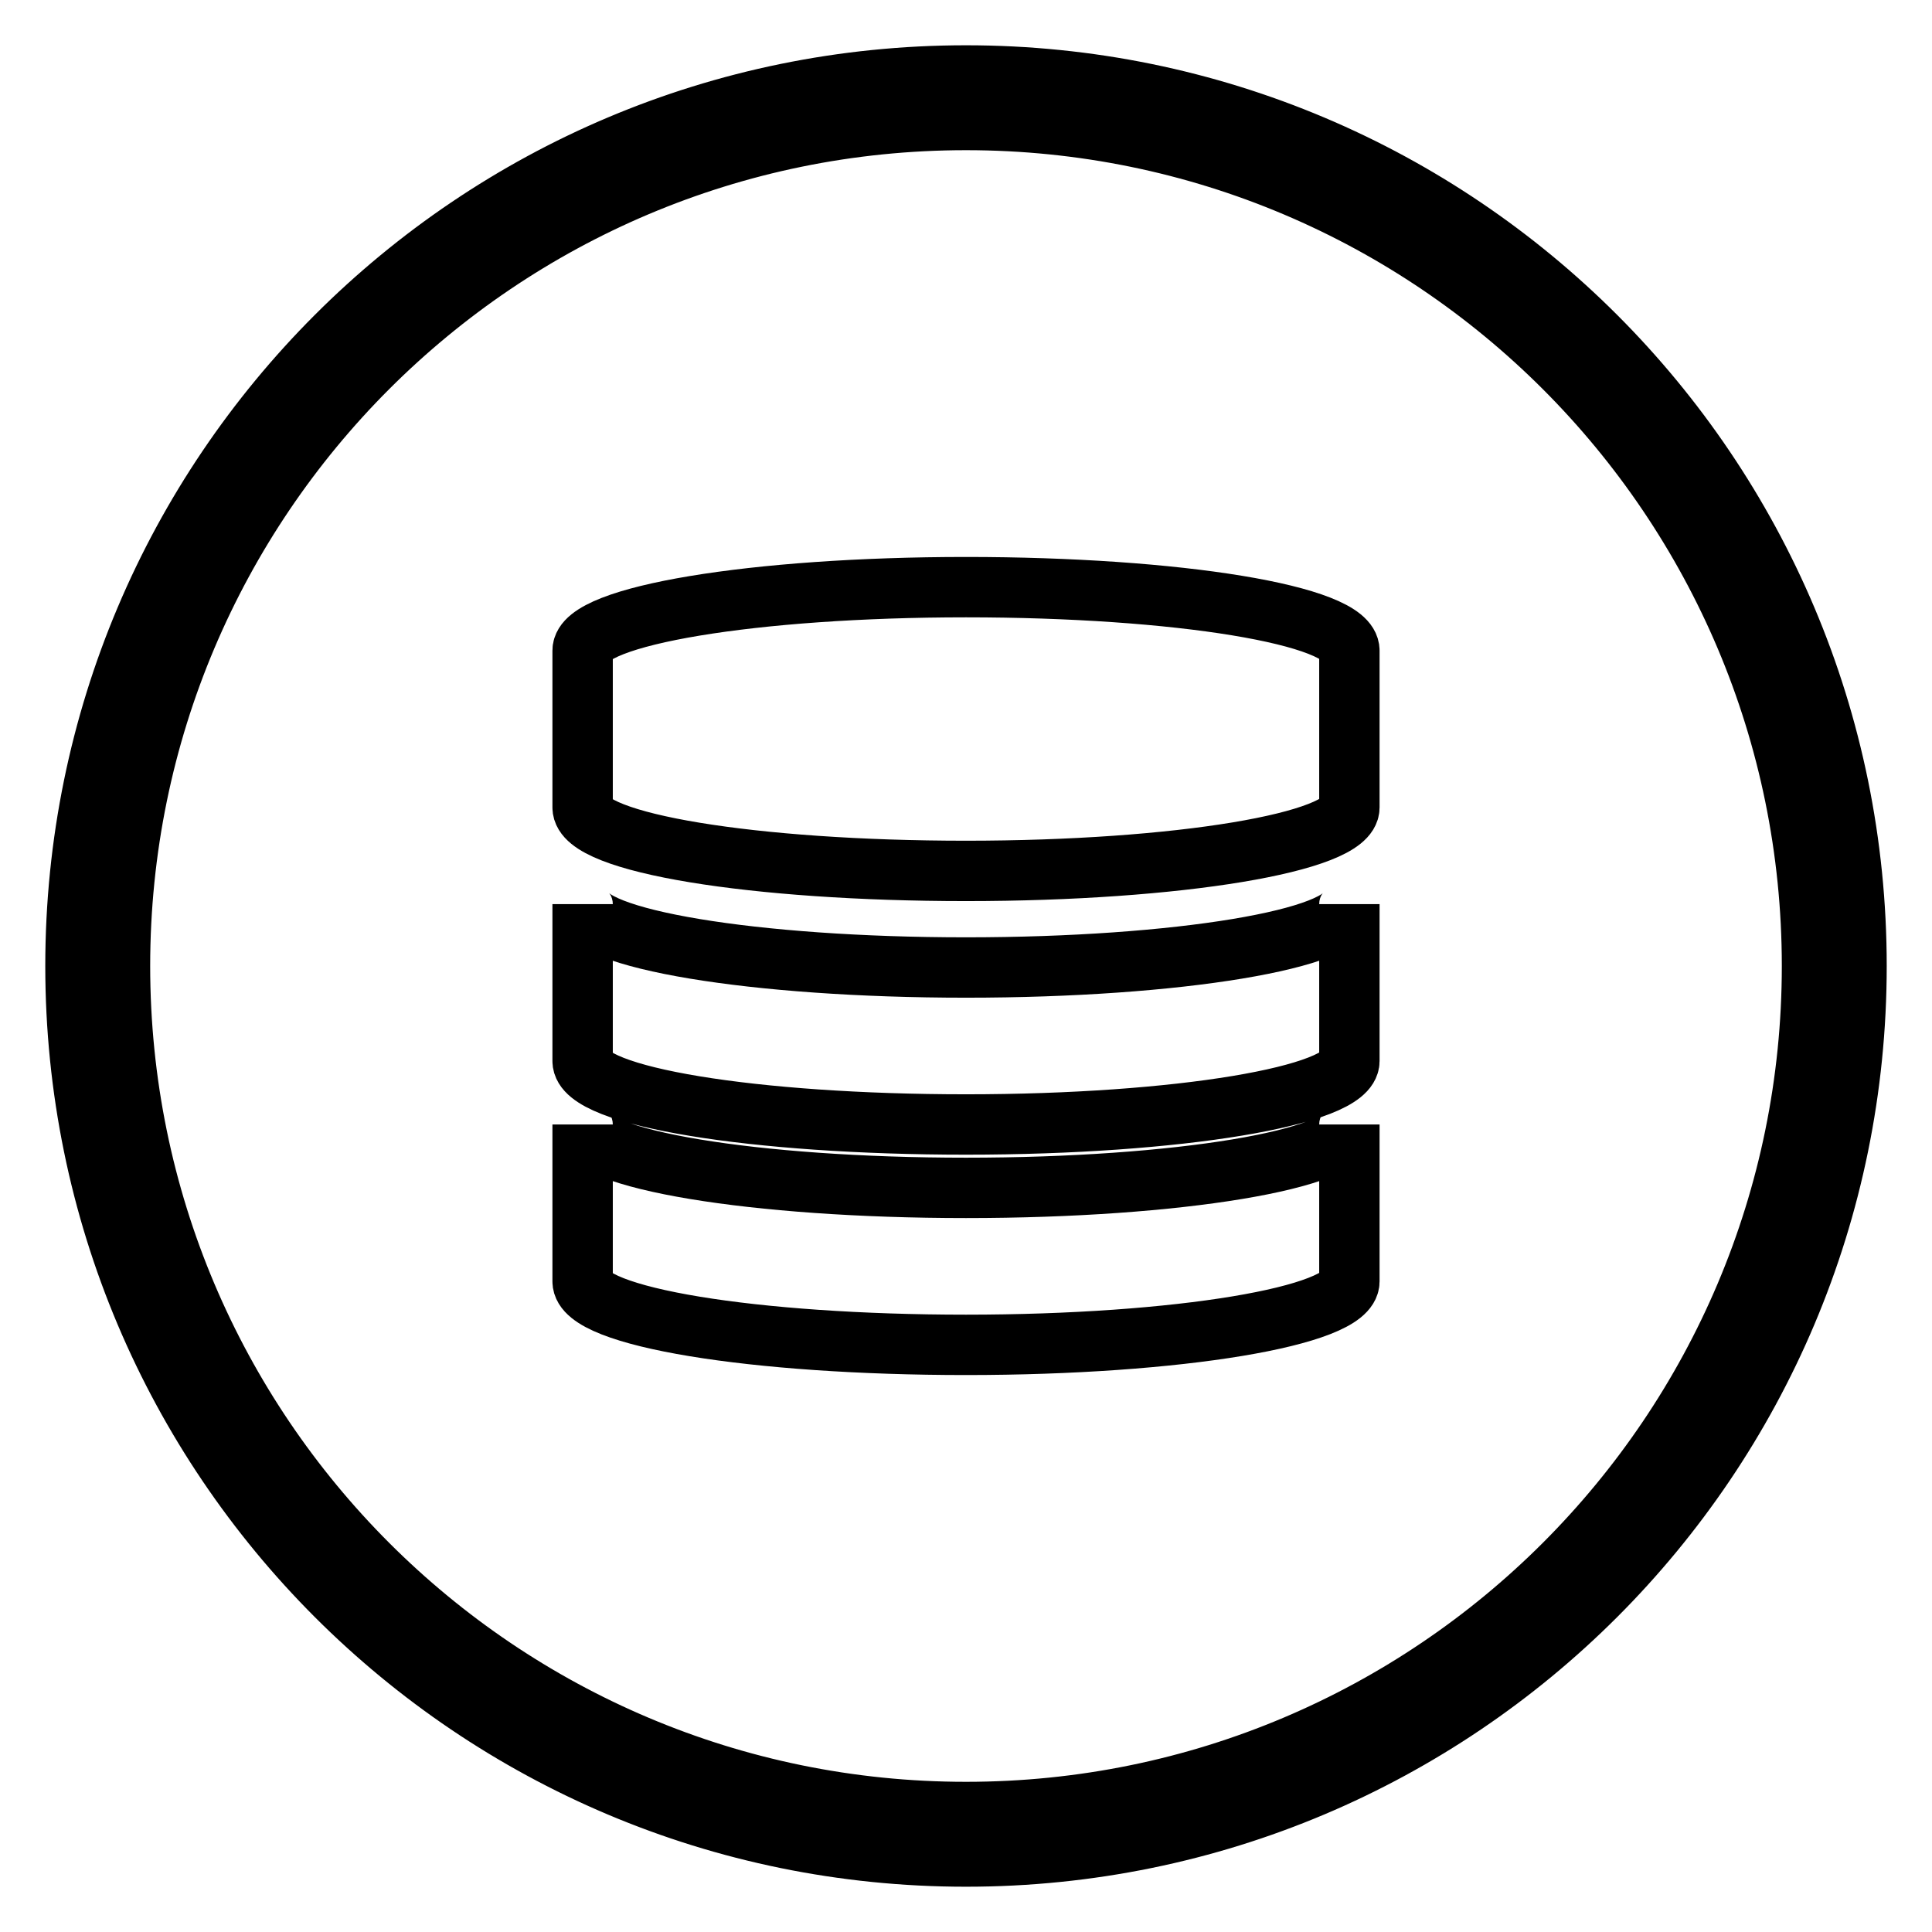 <?xml version="1.0" encoding="utf-8"?>
<!-- Svg Vector Icons : http://www.onlinewebfonts.com/icon -->
<!DOCTYPE svg PUBLIC "-//W3C//DTD SVG 1.1//EN" "http://www.w3.org/Graphics/SVG/1.1/DTD/svg11.dtd">
<svg version="1.1" xmlns="http://www.w3.org/2000/svg" xmlns:xlink="http://www.w3.org/1999/xlink" x="0px" y="0px" viewBox="0 0 256 256" enable-background="new 0 0 256 256" xml:space="preserve">
<g> <path stroke-width="8" fill-opacity="0" stroke="#000000"  d="M128,10C62.8,10,10,62.8,10,128c0,65.2,52.8,118,118,118c65.2,0,118-52.8,118-118C246,62.8,193.2,10,128,10 z M128,240.1c-61.9,0-112.1-50.2-112.1-112.1C15.9,66.1,66.1,15.9,128,15.9S240.1,66.1,240.1,128 C240.1,189.9,189.9,240.1,128,240.1z"/> <path stroke-width="8" fill-opacity="0" stroke="#000000"  d="M77.2,149L77.2,149L77.2,149z M178.8,149L178.8,149L178.8,149z M128,157.4c-28.1,0-50.8-3.8-50.8-8.4v20.8 c0,4.7,22.7,8.4,50.8,8.4c28.1,0,50.8-3.8,50.8-8.4V149C178.8,153.6,156.1,157.4,128,157.4L128,157.4z M128,128.2 c-28.1,0-50.8-3.8-50.8-8.4v20.8c0,4.7,22.7,8.4,50.8,8.4c28.1,0,50.8-3.8,50.8-8.4v-20.8C178.8,124.4,156.1,128.2,128,128.2z  M178.8,86.2c0-4.7-22.8-8.4-50.8-8.4c-28.1,0-50.8,3.8-50.8,8.4V107c0,4.7,22.7,8.4,50.8,8.4c28.1,0,50.8-3.8,50.8-8.4V86.2 L178.8,86.2z"/></g>
</svg>